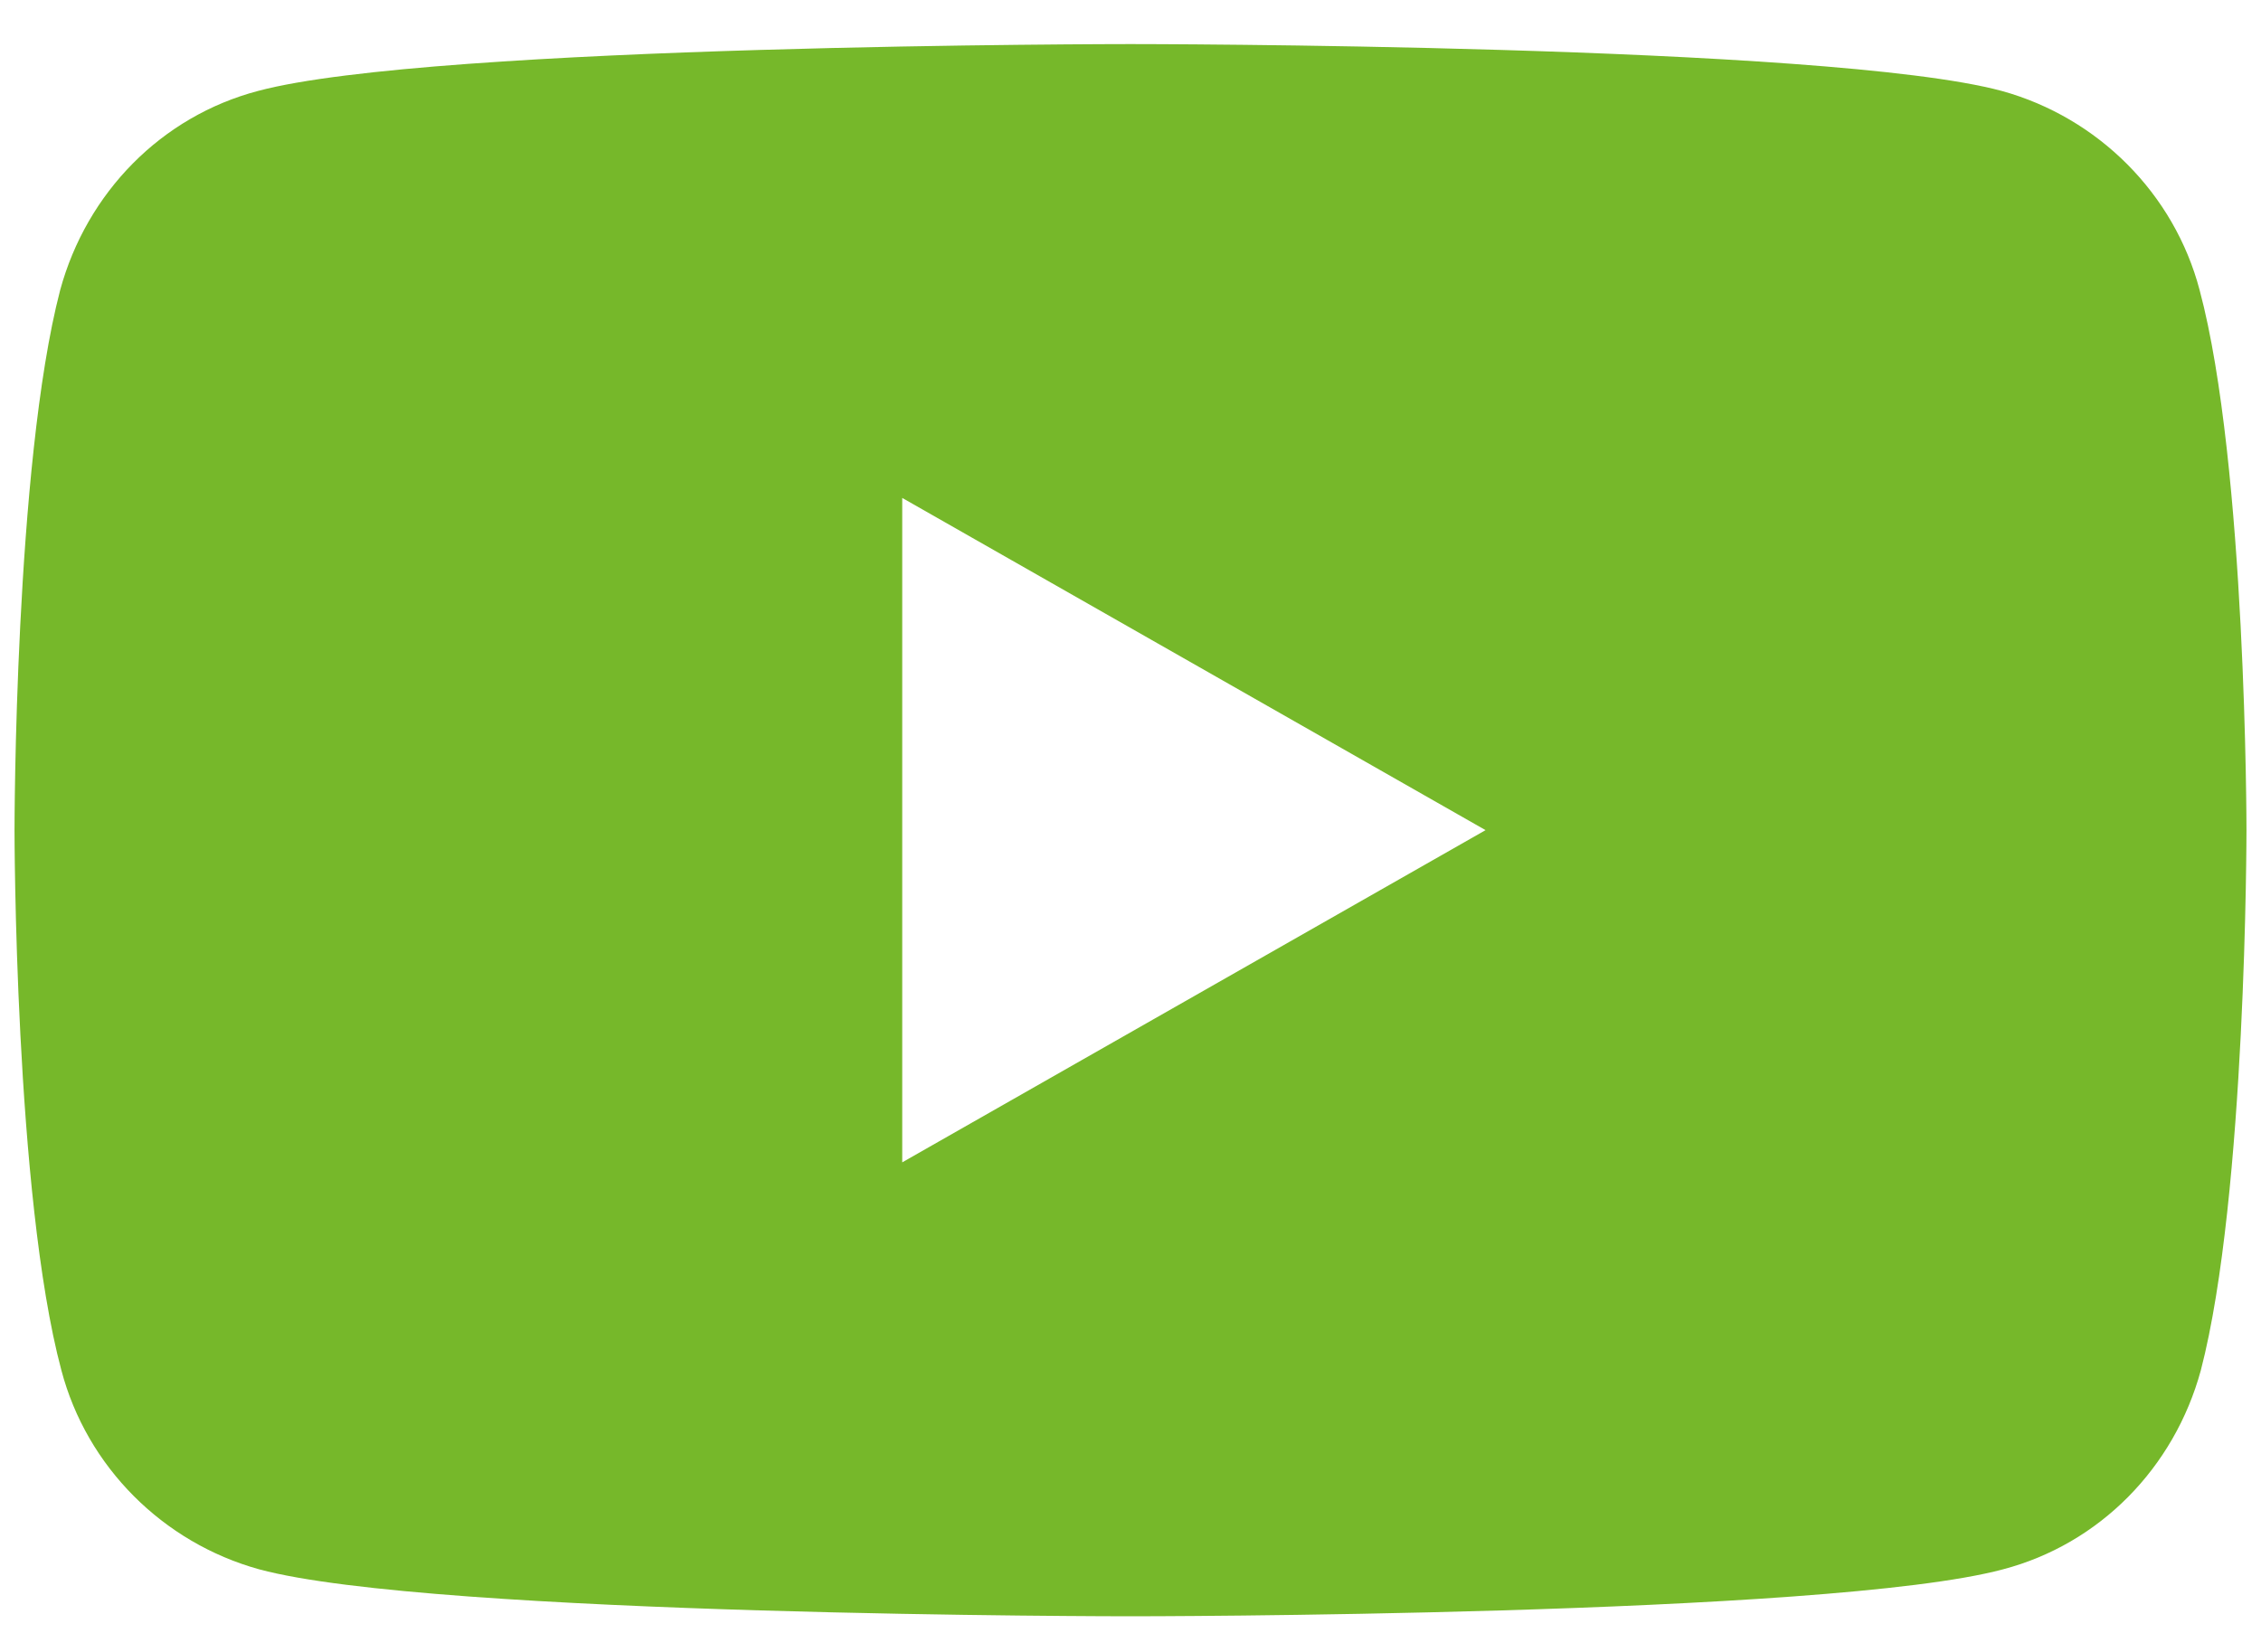 <svg width="26" height="19" viewBox="0 0 26 19" fill="none" xmlns="http://www.w3.org/2000/svg">
<path fill-rule="evenodd" clip-rule="evenodd" d="M23.019 1.046C24.127 1.352 25.002 2.227 25.294 3.336C25.833 5.348 25.833 9.548 25.833 9.548C25.833 9.548 25.833 13.748 25.308 15.761C25.002 16.884 24.142 17.759 23.033 18.05C21.021 18.59 13 18.59 13 18.59C13 18.59 4.979 18.59 2.981 18.05C1.873 17.744 0.998 16.869 0.706 15.761C0.167 13.748 0.167 9.548 0.167 9.548C0.167 9.548 0.167 5.348 0.692 3.336C0.998 2.213 1.858 1.338 2.967 1.046C4.979 0.507 13 0.507 13 0.507C13 0.507 21.021 0.507 23.019 1.046ZM17.083 9.548L10.375 5.727V13.369L17.083 9.548Z" fill="#76B82A"/>
</svg>
